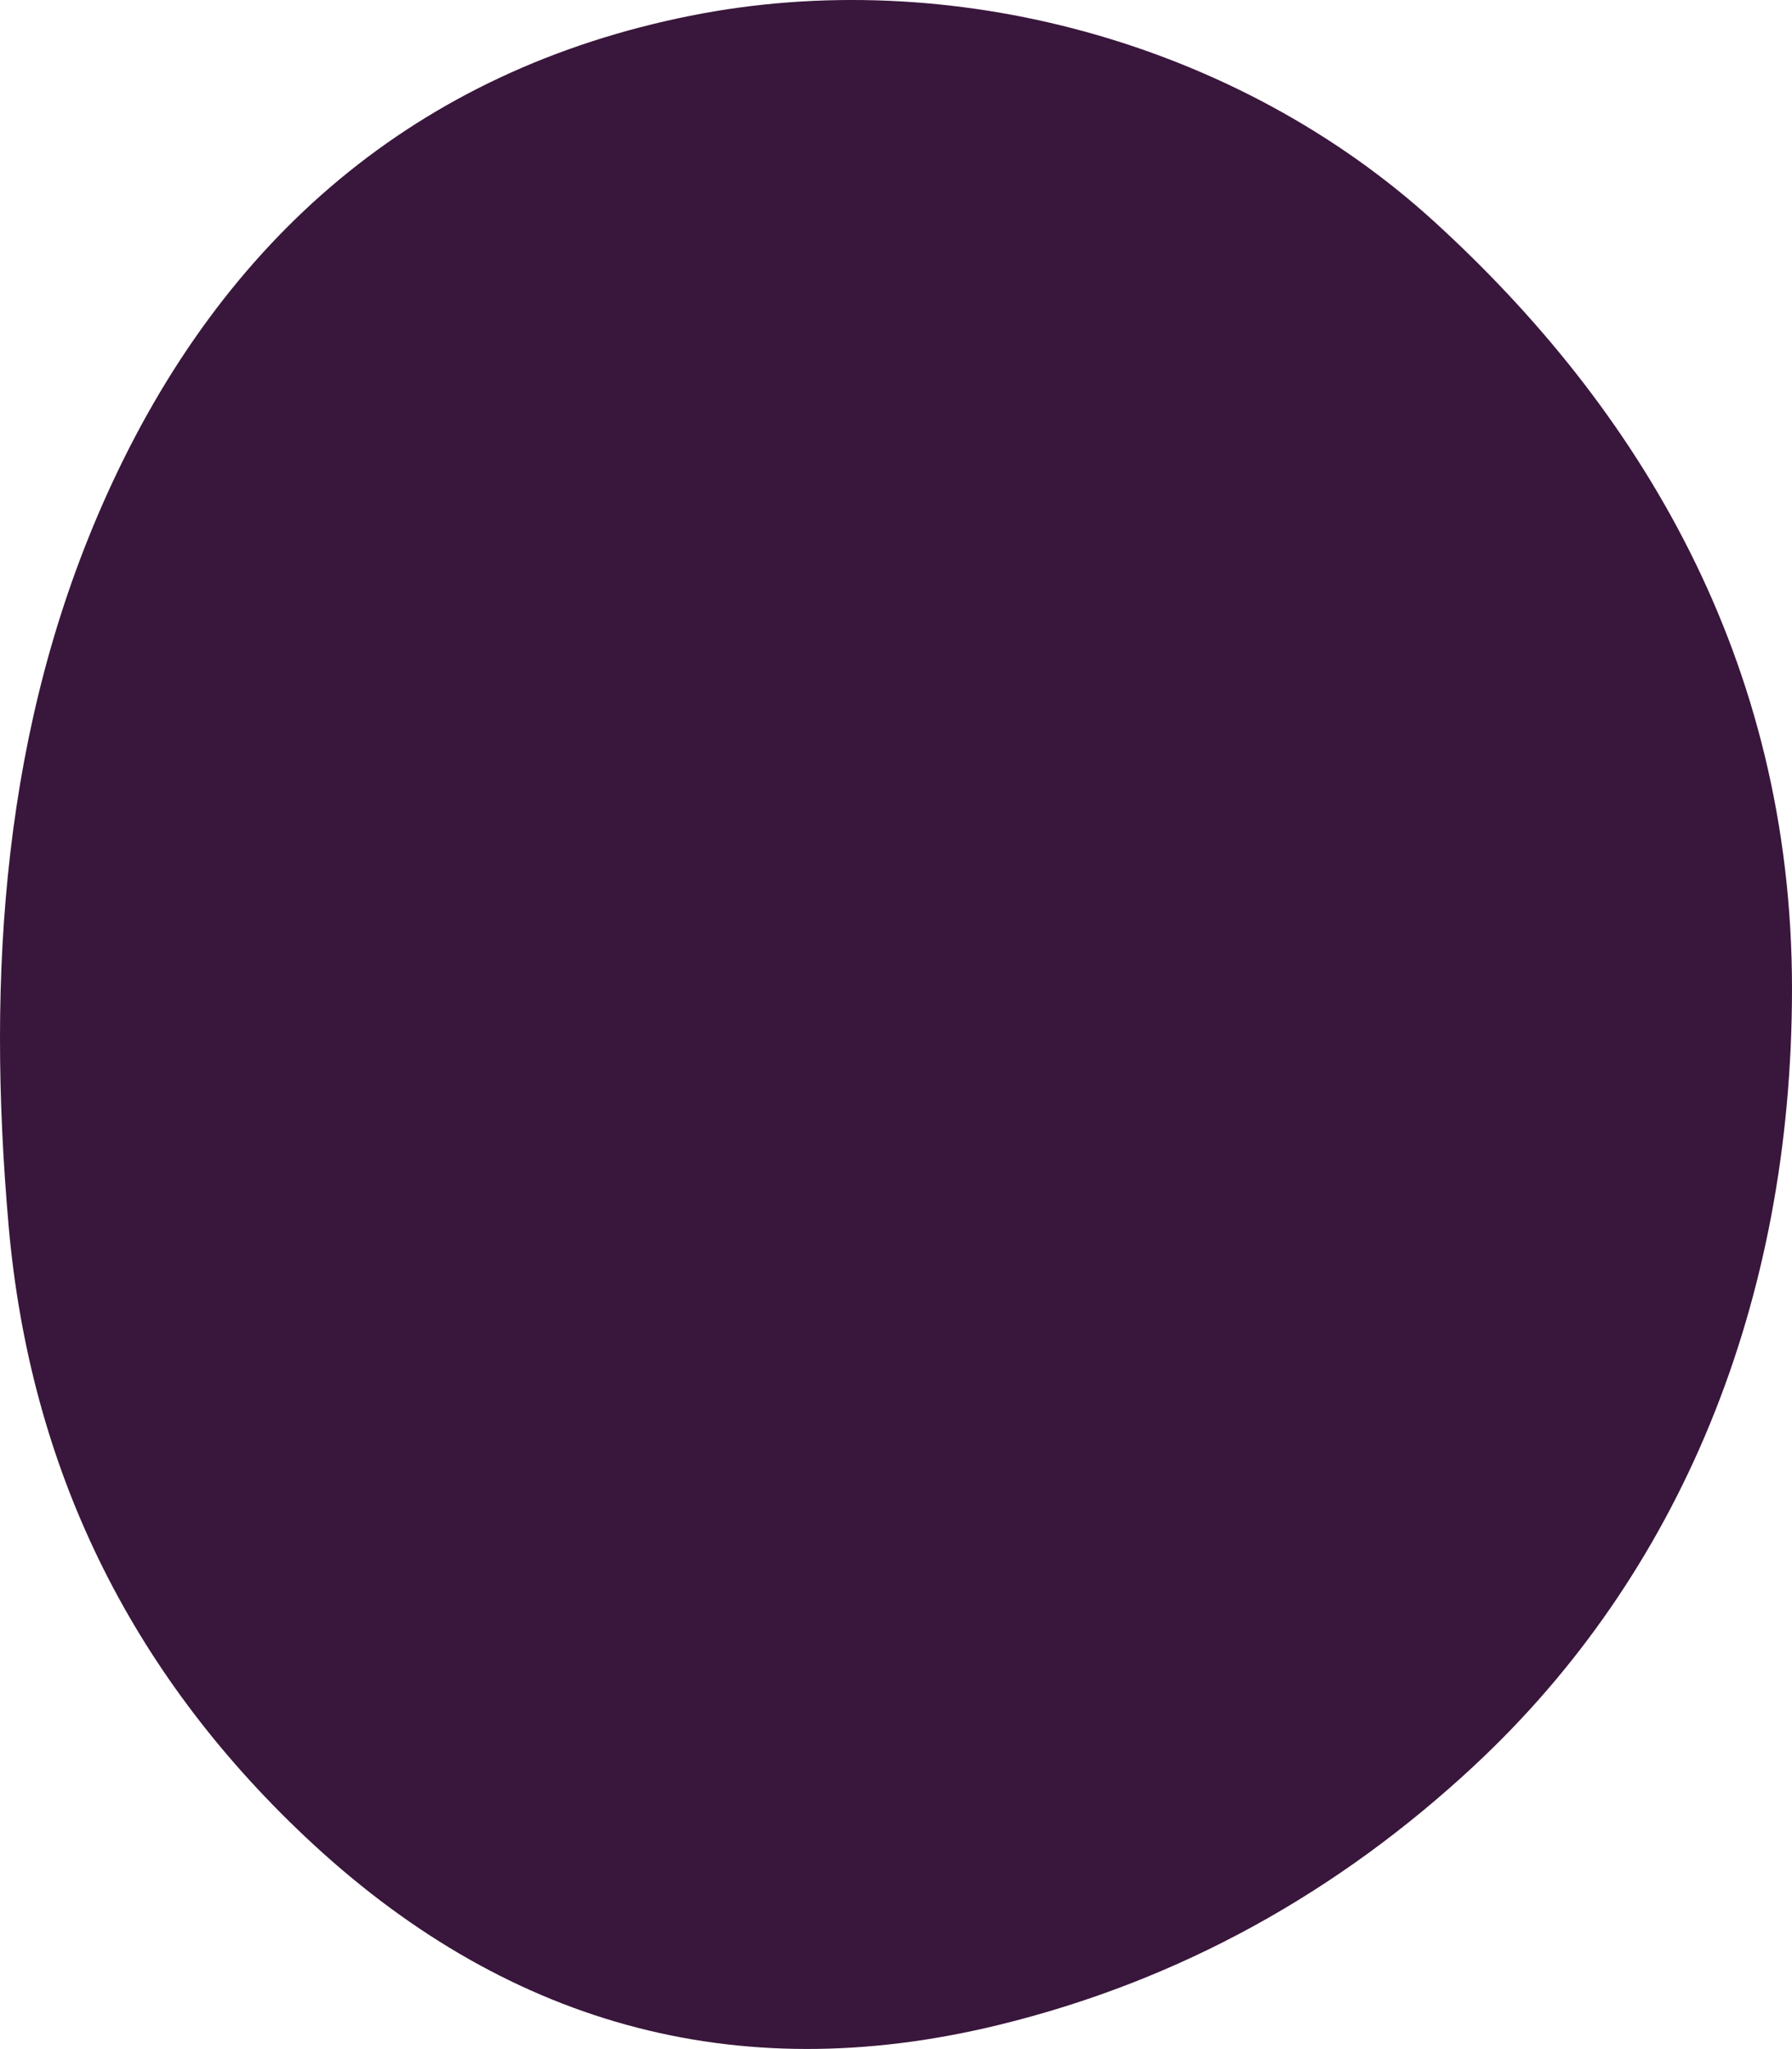 <?xml version="1.0" encoding="UTF-8"?><svg id="_Слой_2" xmlns="http://www.w3.org/2000/svg" width="447" height="511" viewBox="0 0 447 511"><defs><style>.cls-1{fill:#39163b;stroke-width:0px;}</style></defs><g id="_Слой_1-2"><path class="cls-1" d="M367.77,440.32c-34,31.64-73.51,53.67-118.66,64.69-66.09,16.13-123.83-.58-172.97-46.92C32.35,416.8,7.46,366.09,2.15,305.69c-5.51-62.79-1.48-124.7,24.46-182.24C55.61,59.11,104.16,17.54,172.23,3.93c64.71-12.93,136.41,6.5,185.63,51.43,50.76,46.33,89.14,108.95,89.14,191.19,0,78.65-28.14,146.22-79.23,193.76Z"/></g></svg>
